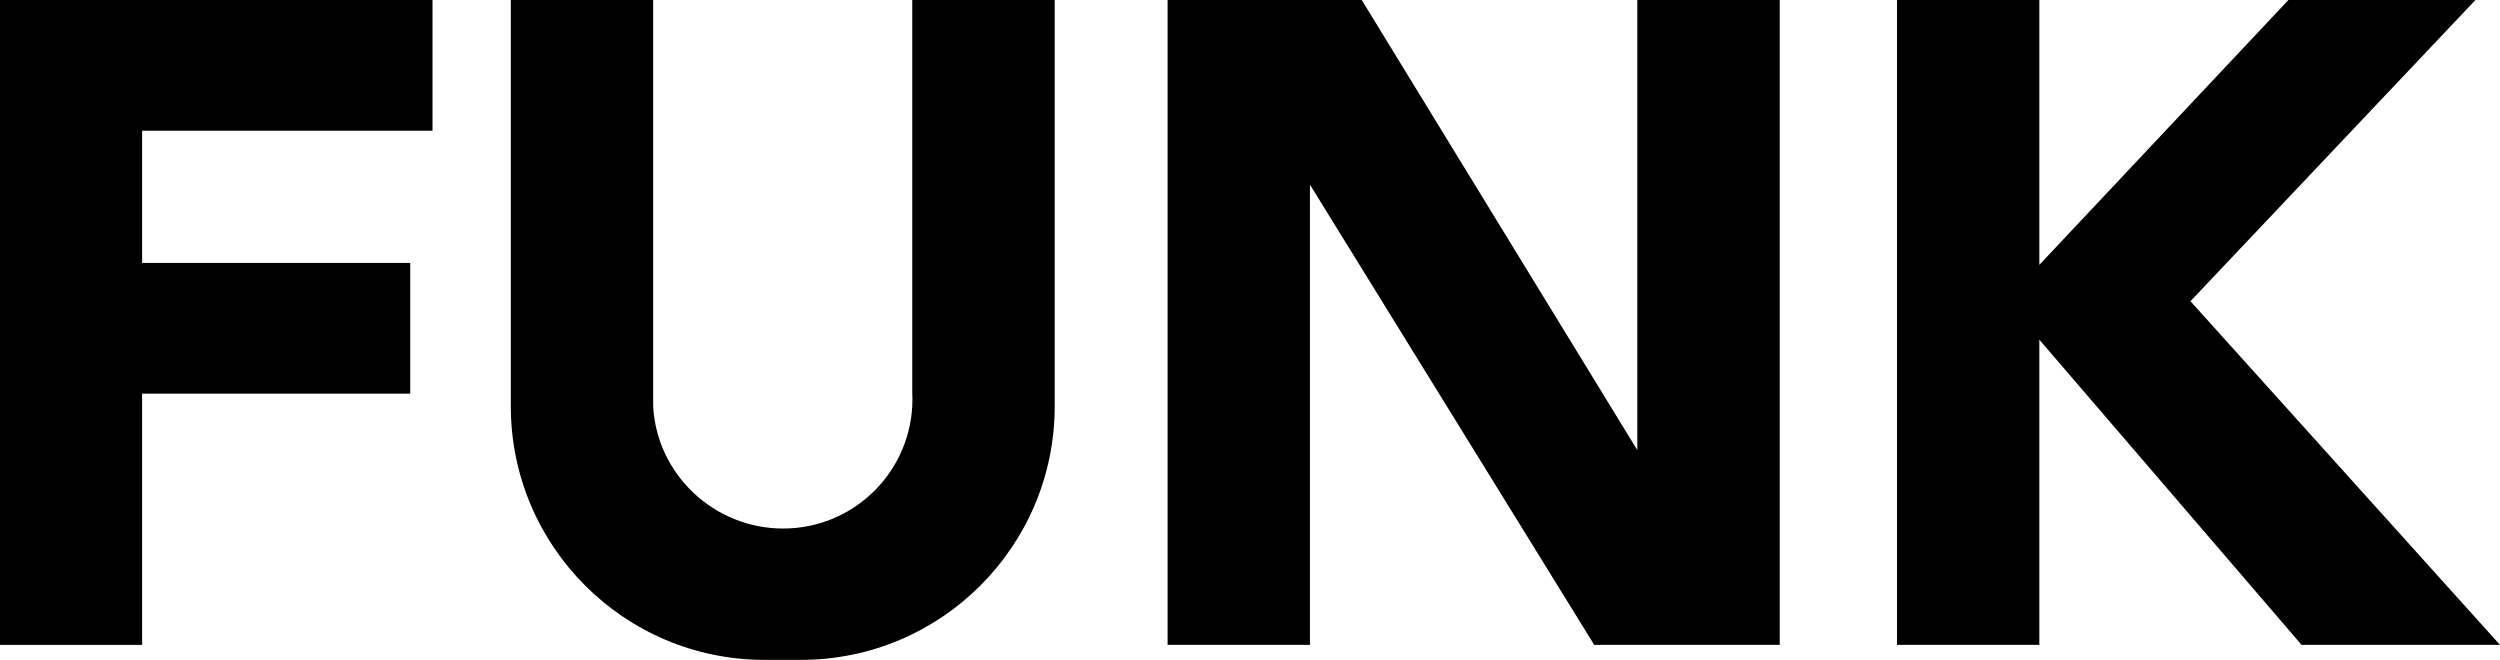 <?xml version="1.0" encoding="UTF-8"?>
<svg xmlns="http://www.w3.org/2000/svg" viewBox="0 0 438.72 115.8">
    <g>
        <polygon
            points="75.9 22.94 75.9 0 24.94 0 0 0 0 22.94 0 46.14 0 69.08 0 113.17 24.94 113.17 24.94 69.08 71.99 69.08 71.99 46.14 24.94 46.14 24.94 22.94 75.9 22.94" />
        <path
            d="m160.09,0v68.91c.02.38.03.77.03,1.15s-.01.77-.03,1.15v.05h0c-.63,11.98-10.53,21.49-22.66,21.49s-22.19-9.52-22.81-21.49h0V0h-24.98v71.27c0,24.59,19.94,44.53,44.53,44.53h6.39c24.59,0,44.53-19.94,44.53-44.53V0h-24.98Z" />
        <polygon
            points="287.33 0 287.33 78.99 238.97 0 229.88 0 225.33 0 204.9 0 204.9 113.17 229.88 113.17 229.88 32.4 279.77 113.17 287.33 113.17 289.68 113.17 312.32 113.17 312.32 0 287.33 0" />
        <polygon
            points="438.72 113.17 384.4 52.86 434.41 0 401.59 0 357.88 46.48 357.88 0 332.9 0 332.9 113.17 357.88 113.17 357.88 59.61 403.9 113.17 438.72 113.17" />
    </g>
</svg>